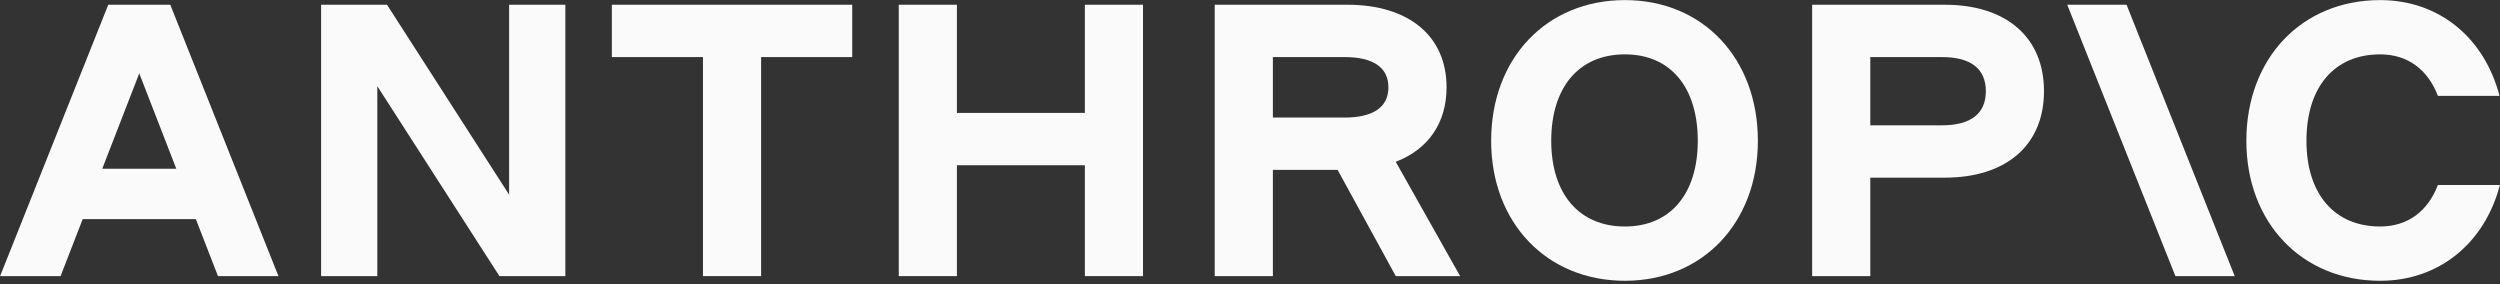 <svg width="668" height="76" viewBox="0 0 668 76" fill="none" xmlns="http://www.w3.org/2000/svg">
<rect x="0" y="0" width="668" height="76" fill="#333333" stroke="none"/>
<g clip-path="url(#clip0_111_32)">
<path d="M163.488 15.251H187.833V73.78H203.371V15.251H227.715V1.267H163.488V15.251Z" fill="#FAFAFA"/>
<path d="M136.039 52.026L103.408 1.267H85.797V73.781H100.818V23.021L133.449 73.781H151.059V1.267H136.039V52.026Z" fill="#FAFAFA"/>
<path d="M289.872 30.169H255.687V1.267H240.148V73.78H255.687V44.153H289.872V73.78H305.411V1.267H289.872V30.169Z" fill="#FAFAFA"/>
<path d="M28.925 1.267L0.023 73.78H16.184L22.095 58.553H52.332L58.242 73.78H74.402L45.5 1.267H28.925ZM27.322 45.086L37.213 19.602L47.104 45.086H27.322Z" fill="#FAFAFA"/>
<path d="M434.173 0.024C413.247 0.024 398.434 15.562 398.434 37.627C398.434 59.485 413.247 75.024 434.173 75.024C454.994 75.024 469.704 59.485 469.704 37.627C469.704 15.562 454.994 0.024 434.173 0.024ZM434.173 60.521C421.948 60.521 414.49 51.819 414.49 37.627C414.49 23.228 421.948 14.526 434.173 14.526C446.293 14.526 453.647 23.228 453.647 37.627C453.647 51.819 446.293 60.521 434.173 60.521Z" fill="#FAFAFA"/>
<path d="M651.401 49.437C648.707 56.481 643.32 60.521 635.965 60.521C623.741 60.521 616.283 51.819 616.283 37.627C616.283 23.228 623.741 14.526 635.965 14.526C643.32 14.526 648.707 18.566 651.401 25.611H667.871C663.834 10.072 651.711 0.024 635.965 0.024C615.04 0.024 600.227 15.562 600.227 37.627C600.227 59.485 615.04 75.024 635.965 75.024C651.815 75.024 663.932 64.872 667.976 49.437H651.401Z" fill="#FAFAFA"/>
<path d="M552.367 1.267L581.269 73.78H597.118L568.216 1.267H552.367Z" fill="#FAFAFA"/>
<path d="M519.635 1.267H484.207V73.78H499.746V47.468H519.635C536.106 47.468 546.154 38.767 546.154 24.367C546.154 9.968 536.106 1.267 519.635 1.267ZM518.91 33.483H499.746V15.251H518.91C526.576 15.251 530.616 18.359 530.616 24.367C530.616 30.376 526.576 33.483 518.91 33.483Z" fill="#FAFAFA"/>
<path d="M386.522 23.331C386.522 9.657 376.474 1.267 360.002 1.267H324.574V73.78H340.113V45.396H357.412L372.951 73.78H390.148L372.941 43.234C381.577 39.914 386.522 32.923 386.522 23.331ZM340.113 15.251H359.277C366.943 15.251 370.983 18.048 370.983 23.331C370.983 28.615 366.943 31.412 359.277 31.412H340.113V15.251Z" fill="#FAFAFA"/>
</g>
<defs>
<clipPath id="clip0_111_32">
<rect width="667.956" height="75" fill="white" transform="translate(0.023 0.024)"/>
</clipPath>
</defs>
</svg>
